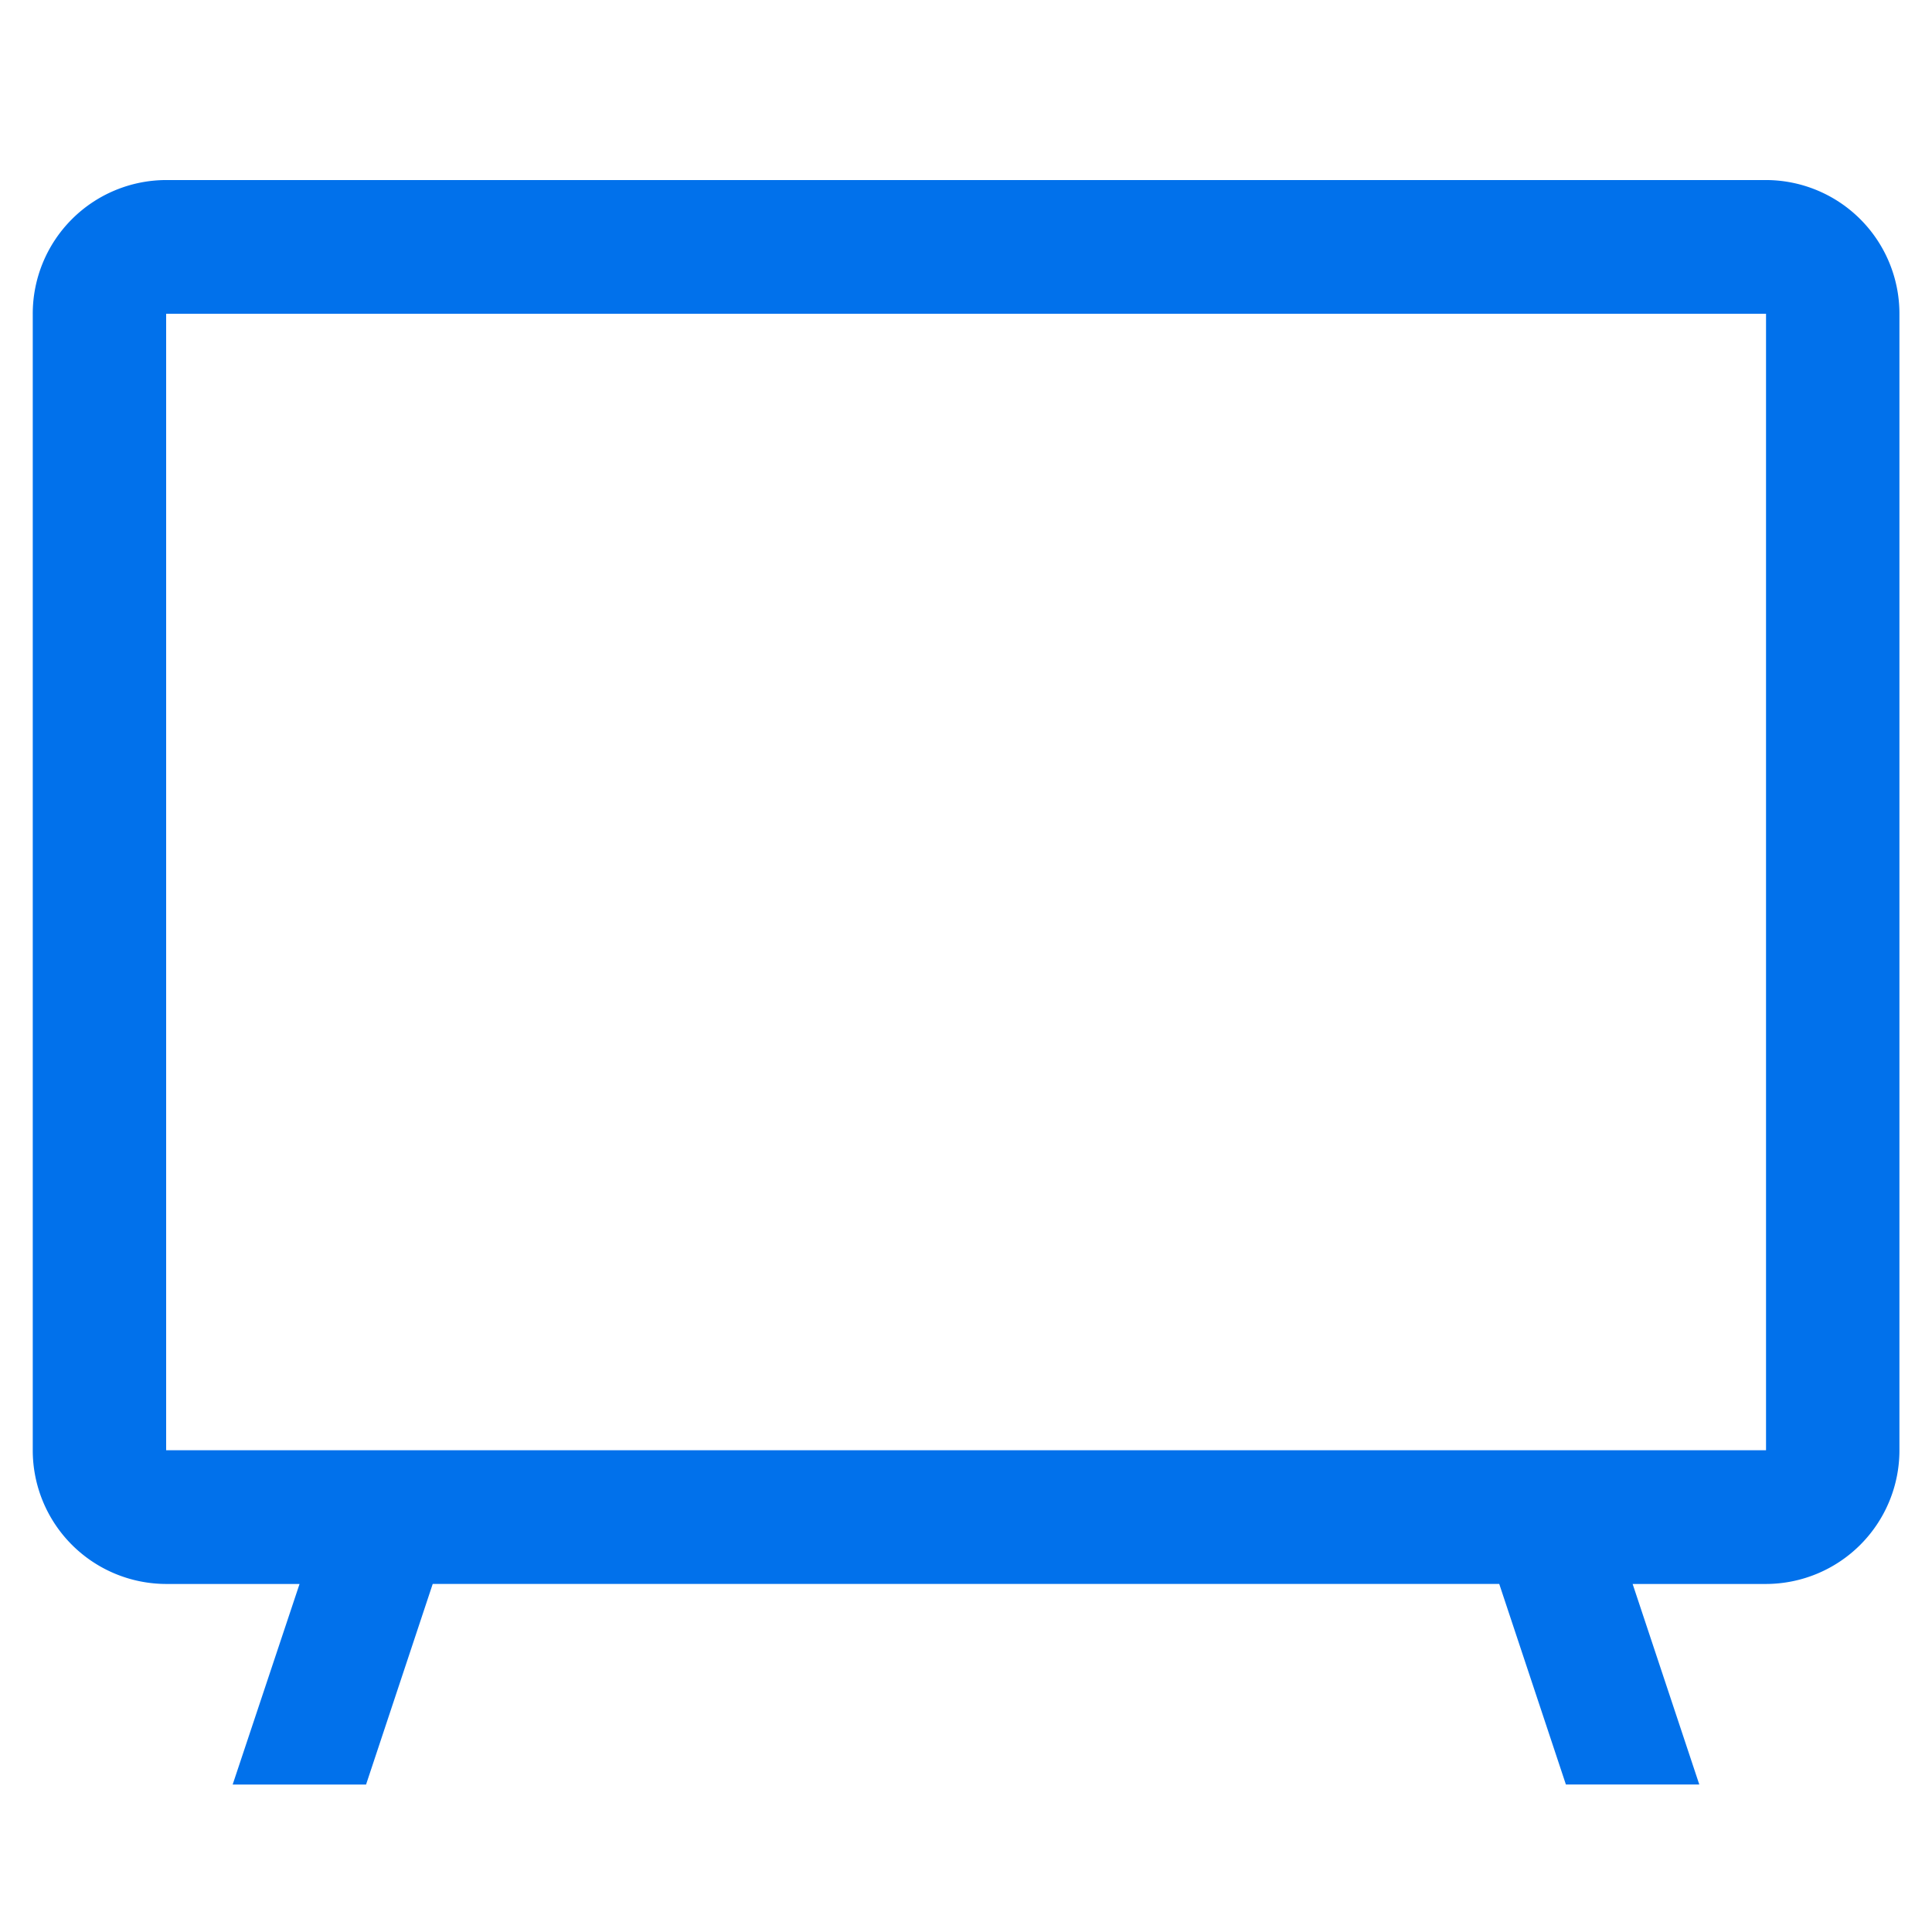 <svg xmlns="http://www.w3.org/2000/svg" width="42" height="42" viewBox="0 0 42 42">
  <g id="icon-tv" transform="translate(0 -10.764)">
    <rect id="Rectangle_4666" data-name="Rectangle 4666" width="42" height="42" transform="translate(0 10.763)" fill="rgba(255,255,255,0)"/>
    <g id="Icon-tv-2" data-name="Icon-tv" transform="translate(0.712 14.678)">
      <path id="Shape" d="M7.246,34.88h-2.9L5.8,30.52H2.9A2.906,2.906,0,0,1,0,27.613V2.907A2.906,2.906,0,0,1,2.9,0h34.78a2.906,2.906,0,0,1,2.9,2.907V27.613a2.906,2.906,0,0,1-2.9,2.907h-2.9l1.449,4.359h-2.9l-1.449-4.36H8.695L7.246,34.88ZM2.9,2.907V27.613h34.78V2.907Z" transform="translate(0 0)" fill="#0171eb"/>
    </g>
  </g>
</svg>

